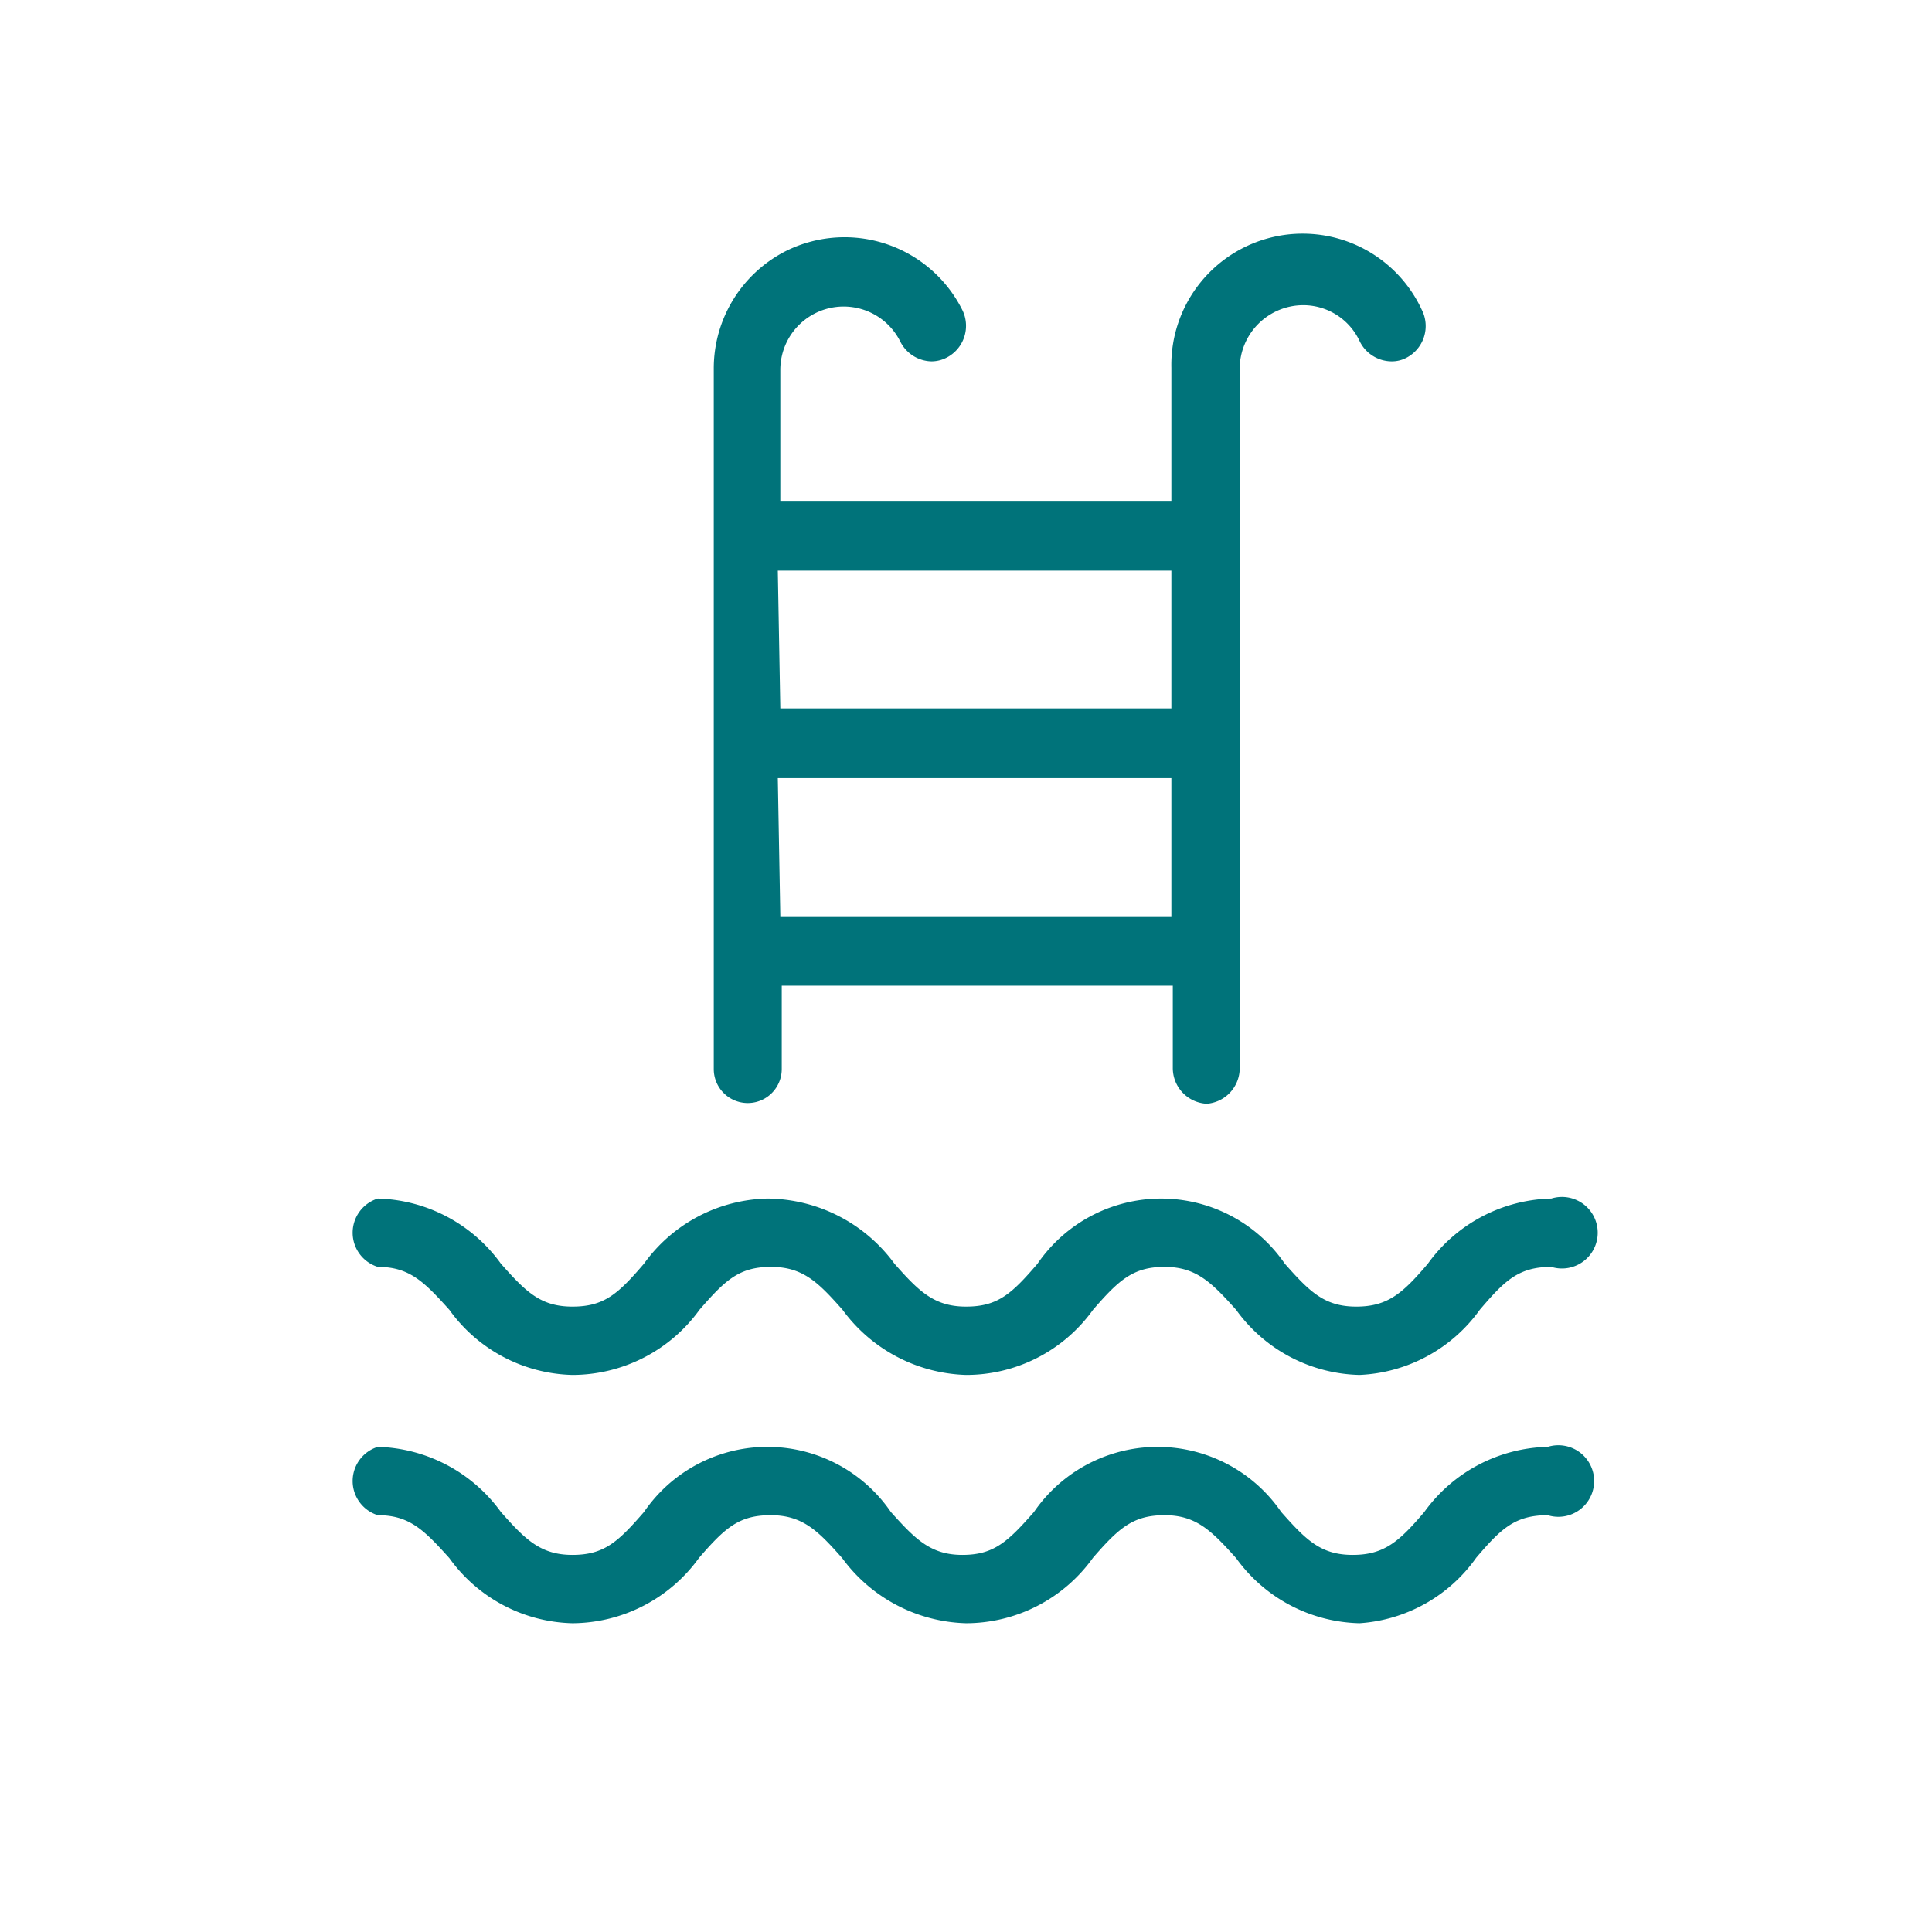 <svg xmlns="http://www.w3.org/2000/svg" viewBox="0 0 54 54"><defs><style>.cls-1{fill:#00737a;}</style></defs><g id="Layer_2" data-name="Layer 2"><path class="cls-1" d="M38,38.43a4.37,4.37,0,0,1-3.45-1.82c-.69-.77-1.12-1.2-2-1.2s-1.28.37-2,1.2A4.36,4.36,0,0,1,27,38.43a4.44,4.44,0,0,1-3.45-1.82c-.68-.77-1.11-1.2-2-1.2s-1.28.37-2,1.2A4.39,4.39,0,0,1,16,38.43a4.36,4.36,0,0,1-3.44-1.82c-.71-.79-1.12-1.2-2-1.2a1,1,0,0,1,0-1.91A4.38,4.38,0,0,1,14,35.32c.7.79,1.11,1.2,2,1.2s1.28-.36,2-1.2a4.36,4.36,0,0,1,3.45-1.82A4.44,4.44,0,0,1,25,35.32c.68.77,1.11,1.2,2,1.2s1.28-.36,2-1.2a4.19,4.19,0,0,1,6.91,0c.7.79,1.11,1.2,2,1.2s1.31-.39,2-1.2a4.37,4.37,0,0,1,3.45-1.82,1,1,0,1,1,0,1.91c-.92,0-1.31.39-2,1.2A4.37,4.37,0,0,1,38,38.43Z"/><path class="cls-1" d="M38,45.37a4.37,4.37,0,0,1-3.45-1.82c-.69-.77-1.12-1.2-2-1.2s-1.28.36-2,1.19A4.37,4.37,0,0,1,27,45.37a4.44,4.44,0,0,1-3.46-1.82c-.68-.77-1.11-1.2-2-1.2s-1.28.36-2,1.19A4.39,4.39,0,0,1,16,45.37a4.36,4.36,0,0,1-3.44-1.82c-.71-.79-1.12-1.2-2-1.2a1,1,0,0,1,0-1.91A4.39,4.39,0,0,1,14,42.26c.68.77,1.11,1.2,2,1.2s1.28-.37,2-1.2a4.18,4.18,0,0,1,6.9,0c.69.77,1.12,1.2,2,1.2s1.27-.37,2-1.2a4.19,4.19,0,0,1,6.91,0c.7.79,1.11,1.2,2,1.2s1.31-.39,2-1.2a4.37,4.37,0,0,1,3.45-1.82,1,1,0,1,1,0,1.91c-.92,0-1.31.38-2,1.19A4.35,4.35,0,0,1,38,45.37Z"/><path class="cls-1" d="M33.73,30.85a1,1,0,0,1-.95-1v-2.3l-10.93,0,0,2.33a.95.95,0,0,1-1.9,0V10.31A3.68,3.68,0,0,1,22,7a3.68,3.68,0,0,1,4.91,1.69A1,1,0,0,1,26.45,10a.92.92,0,0,1-.42.1,1,1,0,0,1-.86-.54,1.77,1.77,0,0,0-3.36.78V14l10.93,0,0-3.72a3.67,3.67,0,0,1,7-1.62A1,1,0,0,1,39.31,10a.87.87,0,0,1-.42.1A1,1,0,0,1,38,9.53a1.74,1.74,0,0,0-1.57-1,1.78,1.78,0,0,0-1.78,1.76V29.89A1,1,0,0,1,33.73,30.85ZM21.81,25.61l10.93,0,0-3.86-11,0Zm0-5.81,10.93,0,0-3.85-11,0Z"/></g></svg>